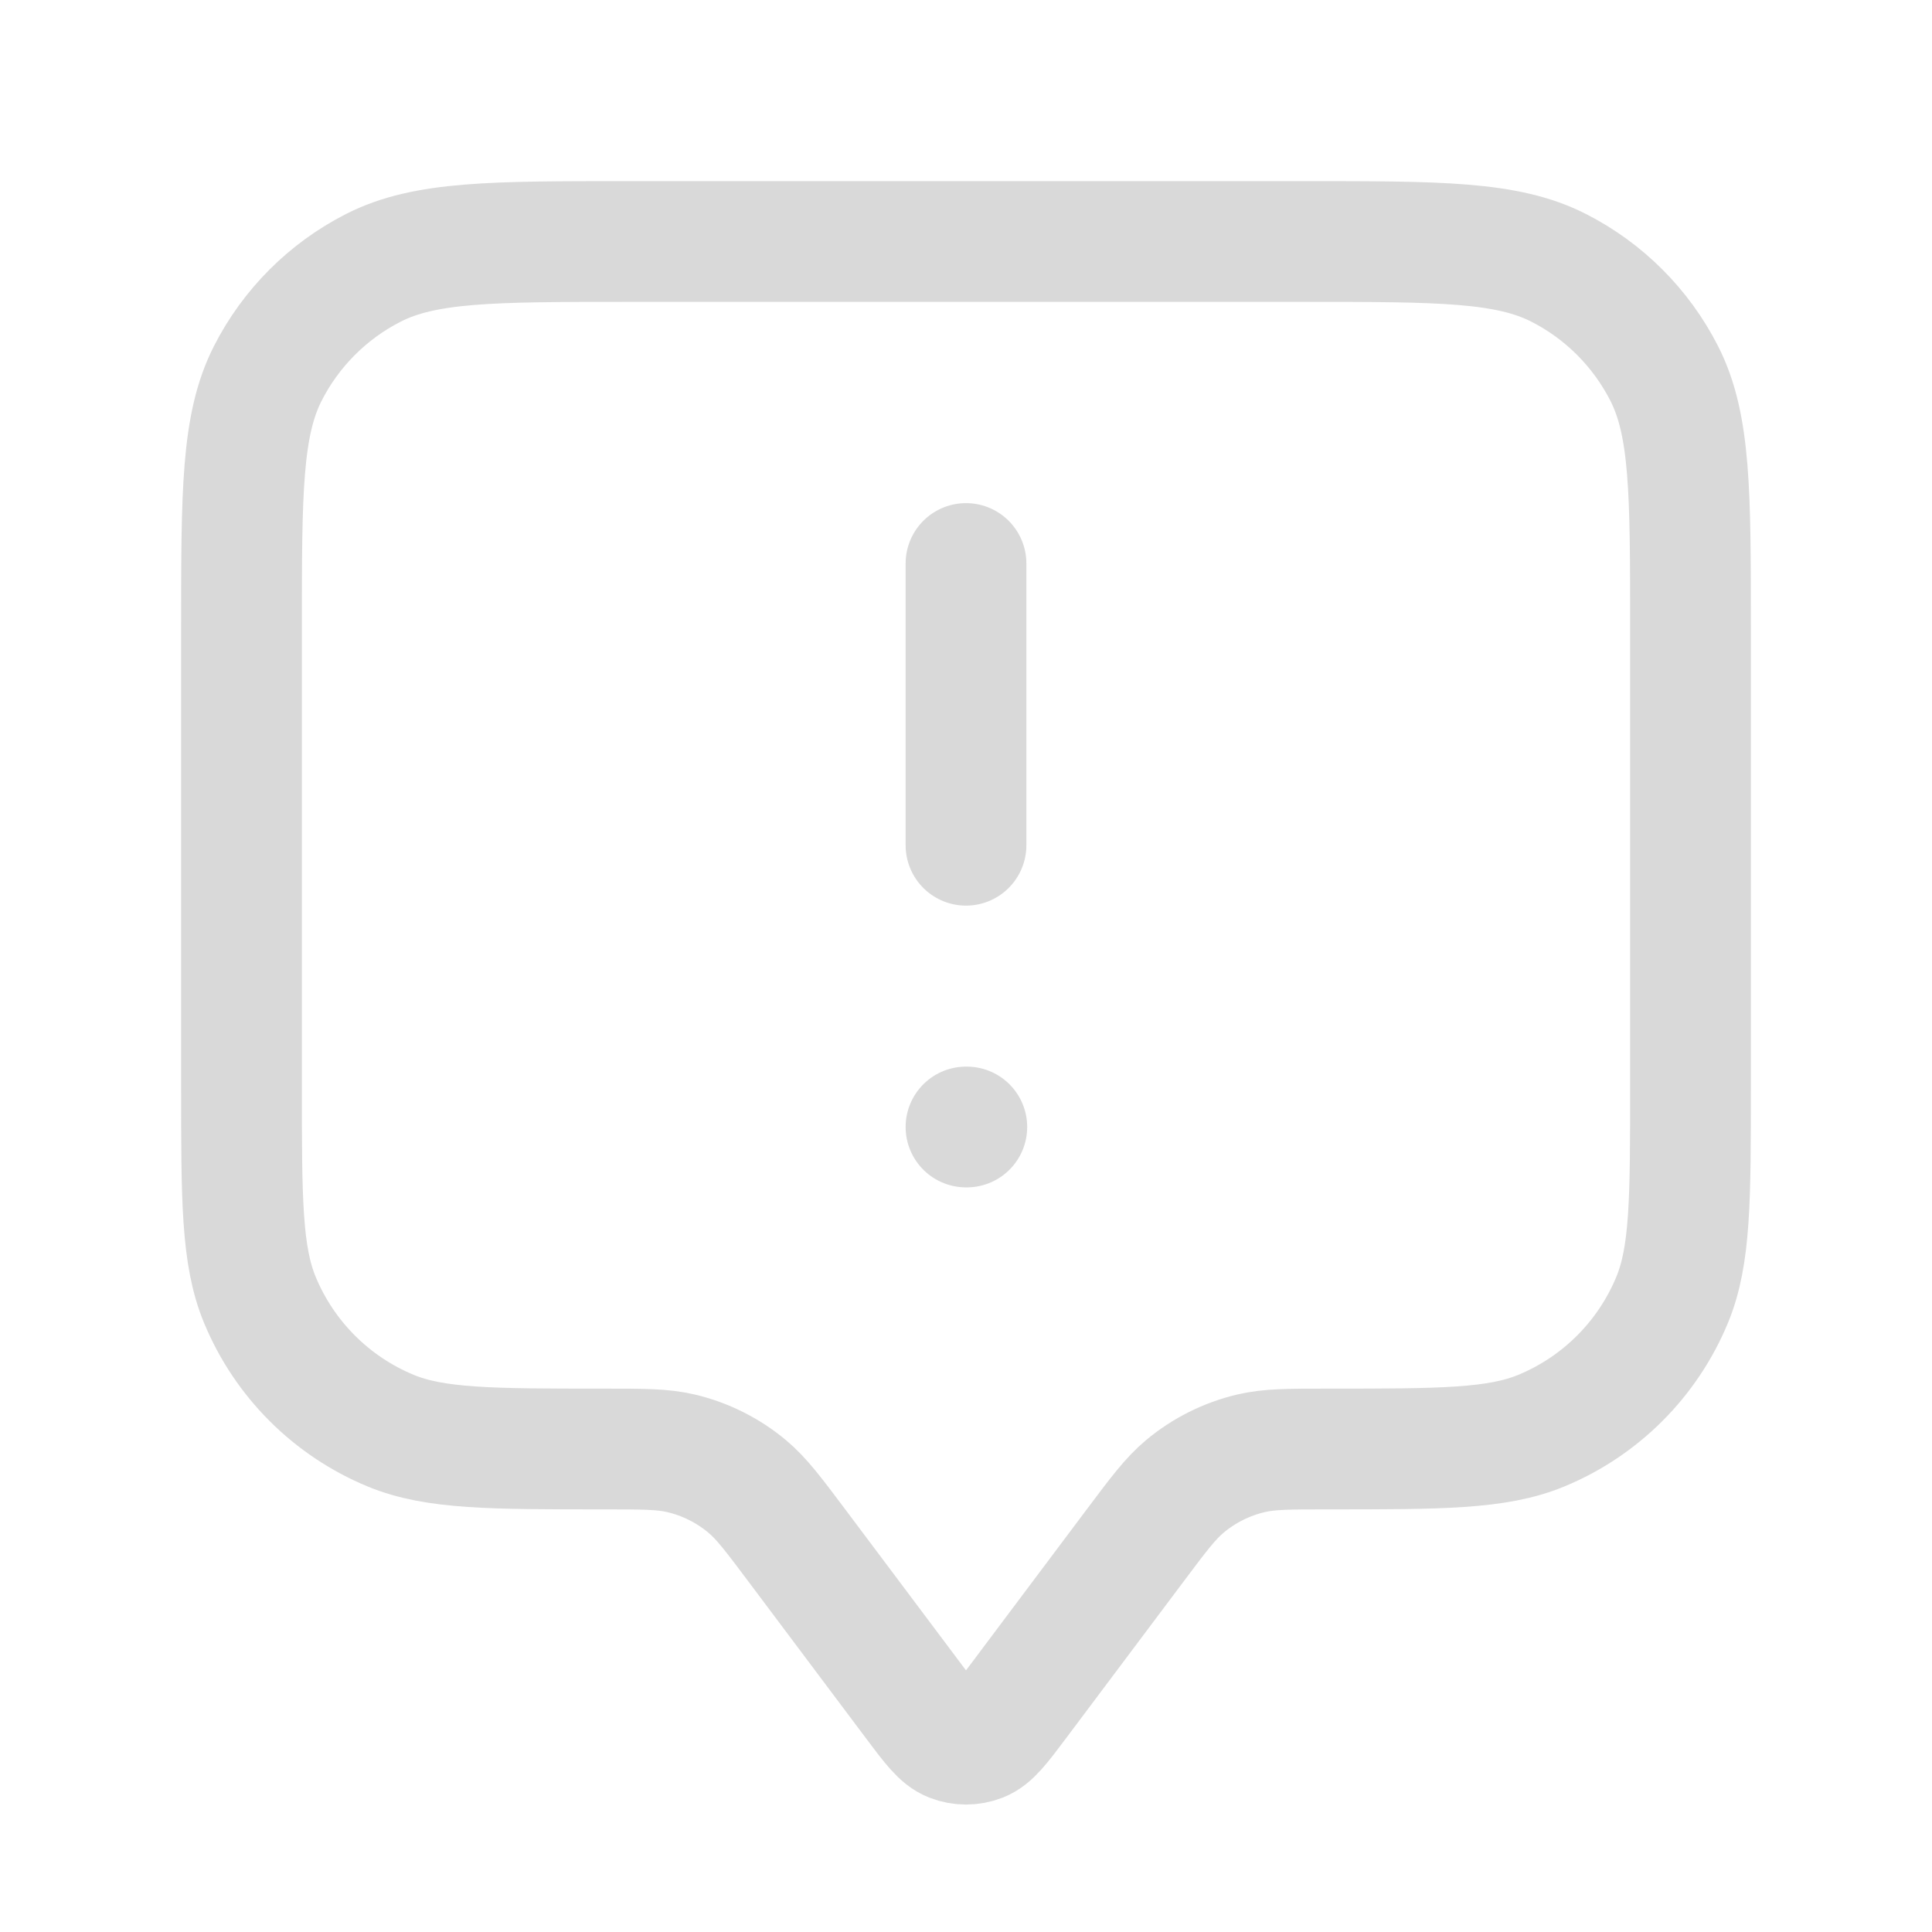 <svg width="96" height="96" viewBox="0 0 96 96" fill="none" xmlns="http://www.w3.org/2000/svg">
<g id="annotation-alert" opacity="0.15">
<path id="Icon" d="M48 42V28M48 56H48.04M39.6 76.8L45.44 84.587C46.309 85.745 46.743 86.324 47.275 86.531C47.741 86.712 48.259 86.712 48.725 86.531C49.257 86.324 49.691 85.745 50.56 84.587L56.4 76.8C57.573 75.237 58.159 74.455 58.874 73.858C59.828 73.062 60.953 72.499 62.162 72.214C63.069 72 64.046 72 66 72C71.591 72 74.387 72 76.592 71.087C79.532 69.869 81.869 67.532 83.087 64.592C84 62.387 84 59.591 84 54V31.2C84 24.479 84 21.119 82.692 18.552C81.542 16.294 79.706 14.458 77.448 13.308C74.881 12 71.521 12 64.8 12H31.2C24.479 12 21.119 12 18.552 13.308C16.294 14.458 14.458 16.294 13.308 18.552C12 21.119 12 24.479 12 31.2V54C12 59.591 12 62.387 12.913 64.592C14.131 67.532 16.468 69.869 19.408 71.087C21.613 72 24.409 72 30 72C31.954 72 32.931 72 33.838 72.214C35.047 72.499 36.172 73.062 37.126 73.858C37.841 74.455 38.427 75.237 39.6 76.8Z" stroke="currentColor" stroke-width="6" stroke-linecap="round" stroke-linejoin="round"/>
</g>
</svg>
